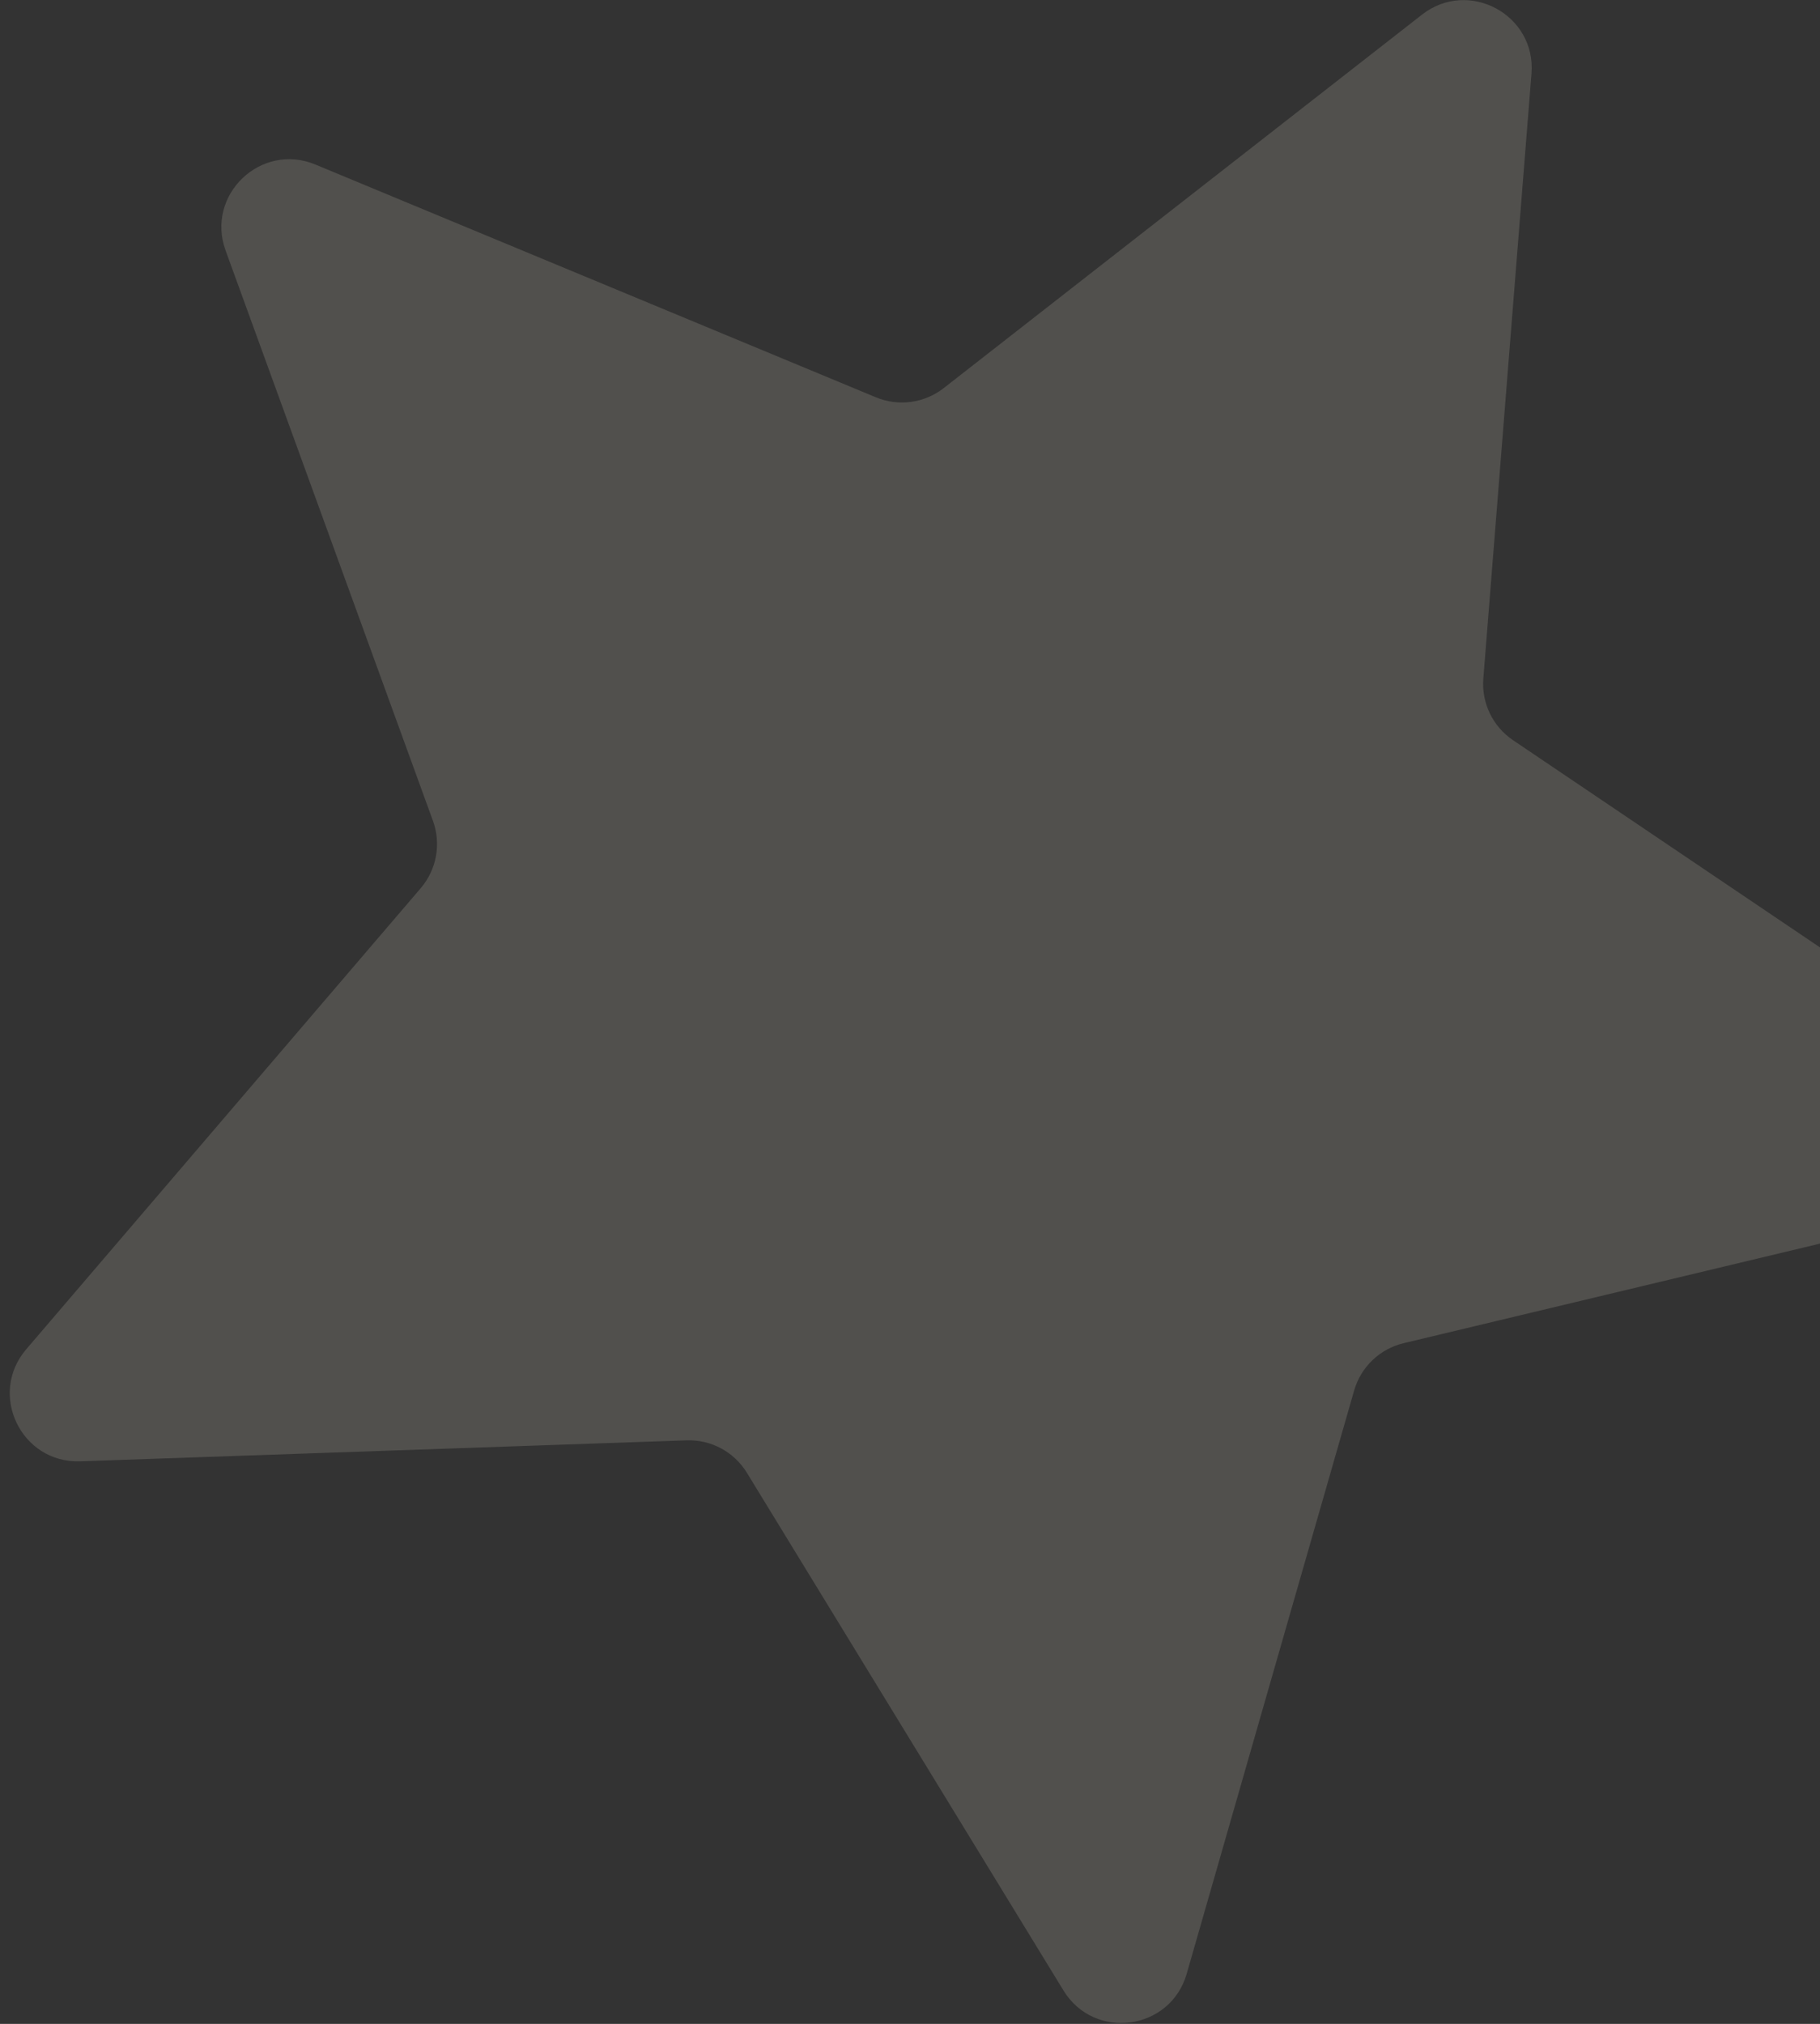 <?xml version="1.0" encoding="UTF-8"?> <svg xmlns="http://www.w3.org/2000/svg" width="134" height="149" viewBox="0 0 134 149" fill="none"><rect x="0" y="0" width="134" height="149" fill="#333333" stroke="none"/> <path d="M104.696 1.079C108.126 -1.599 113.103 1.079 112.757 5.417L109.212 49.953C109.069 51.75 109.904 53.485 111.399 54.494L148.429 79.489C152.036 81.923 151.027 87.484 146.795 88.496L103.343 98.886C101.59 99.305 100.198 100.636 99.7 102.369L87.372 145.311C86.171 149.494 80.571 150.253 78.3 146.54L54.991 108.426C54.051 106.888 52.355 105.975 50.553 106.038L5.903 107.583C1.554 107.733 -0.898 102.641 1.931 99.335L30.977 65.389C32.149 64.019 32.493 62.124 31.877 60.43L16.61 18.442C15.123 14.353 19.208 10.447 23.226 12.116L64.487 29.25C66.152 29.942 68.06 29.683 69.481 28.574L104.696 1.079Z" fill="#FFF9E7" fill-opacity="0.15"></path> </svg> 